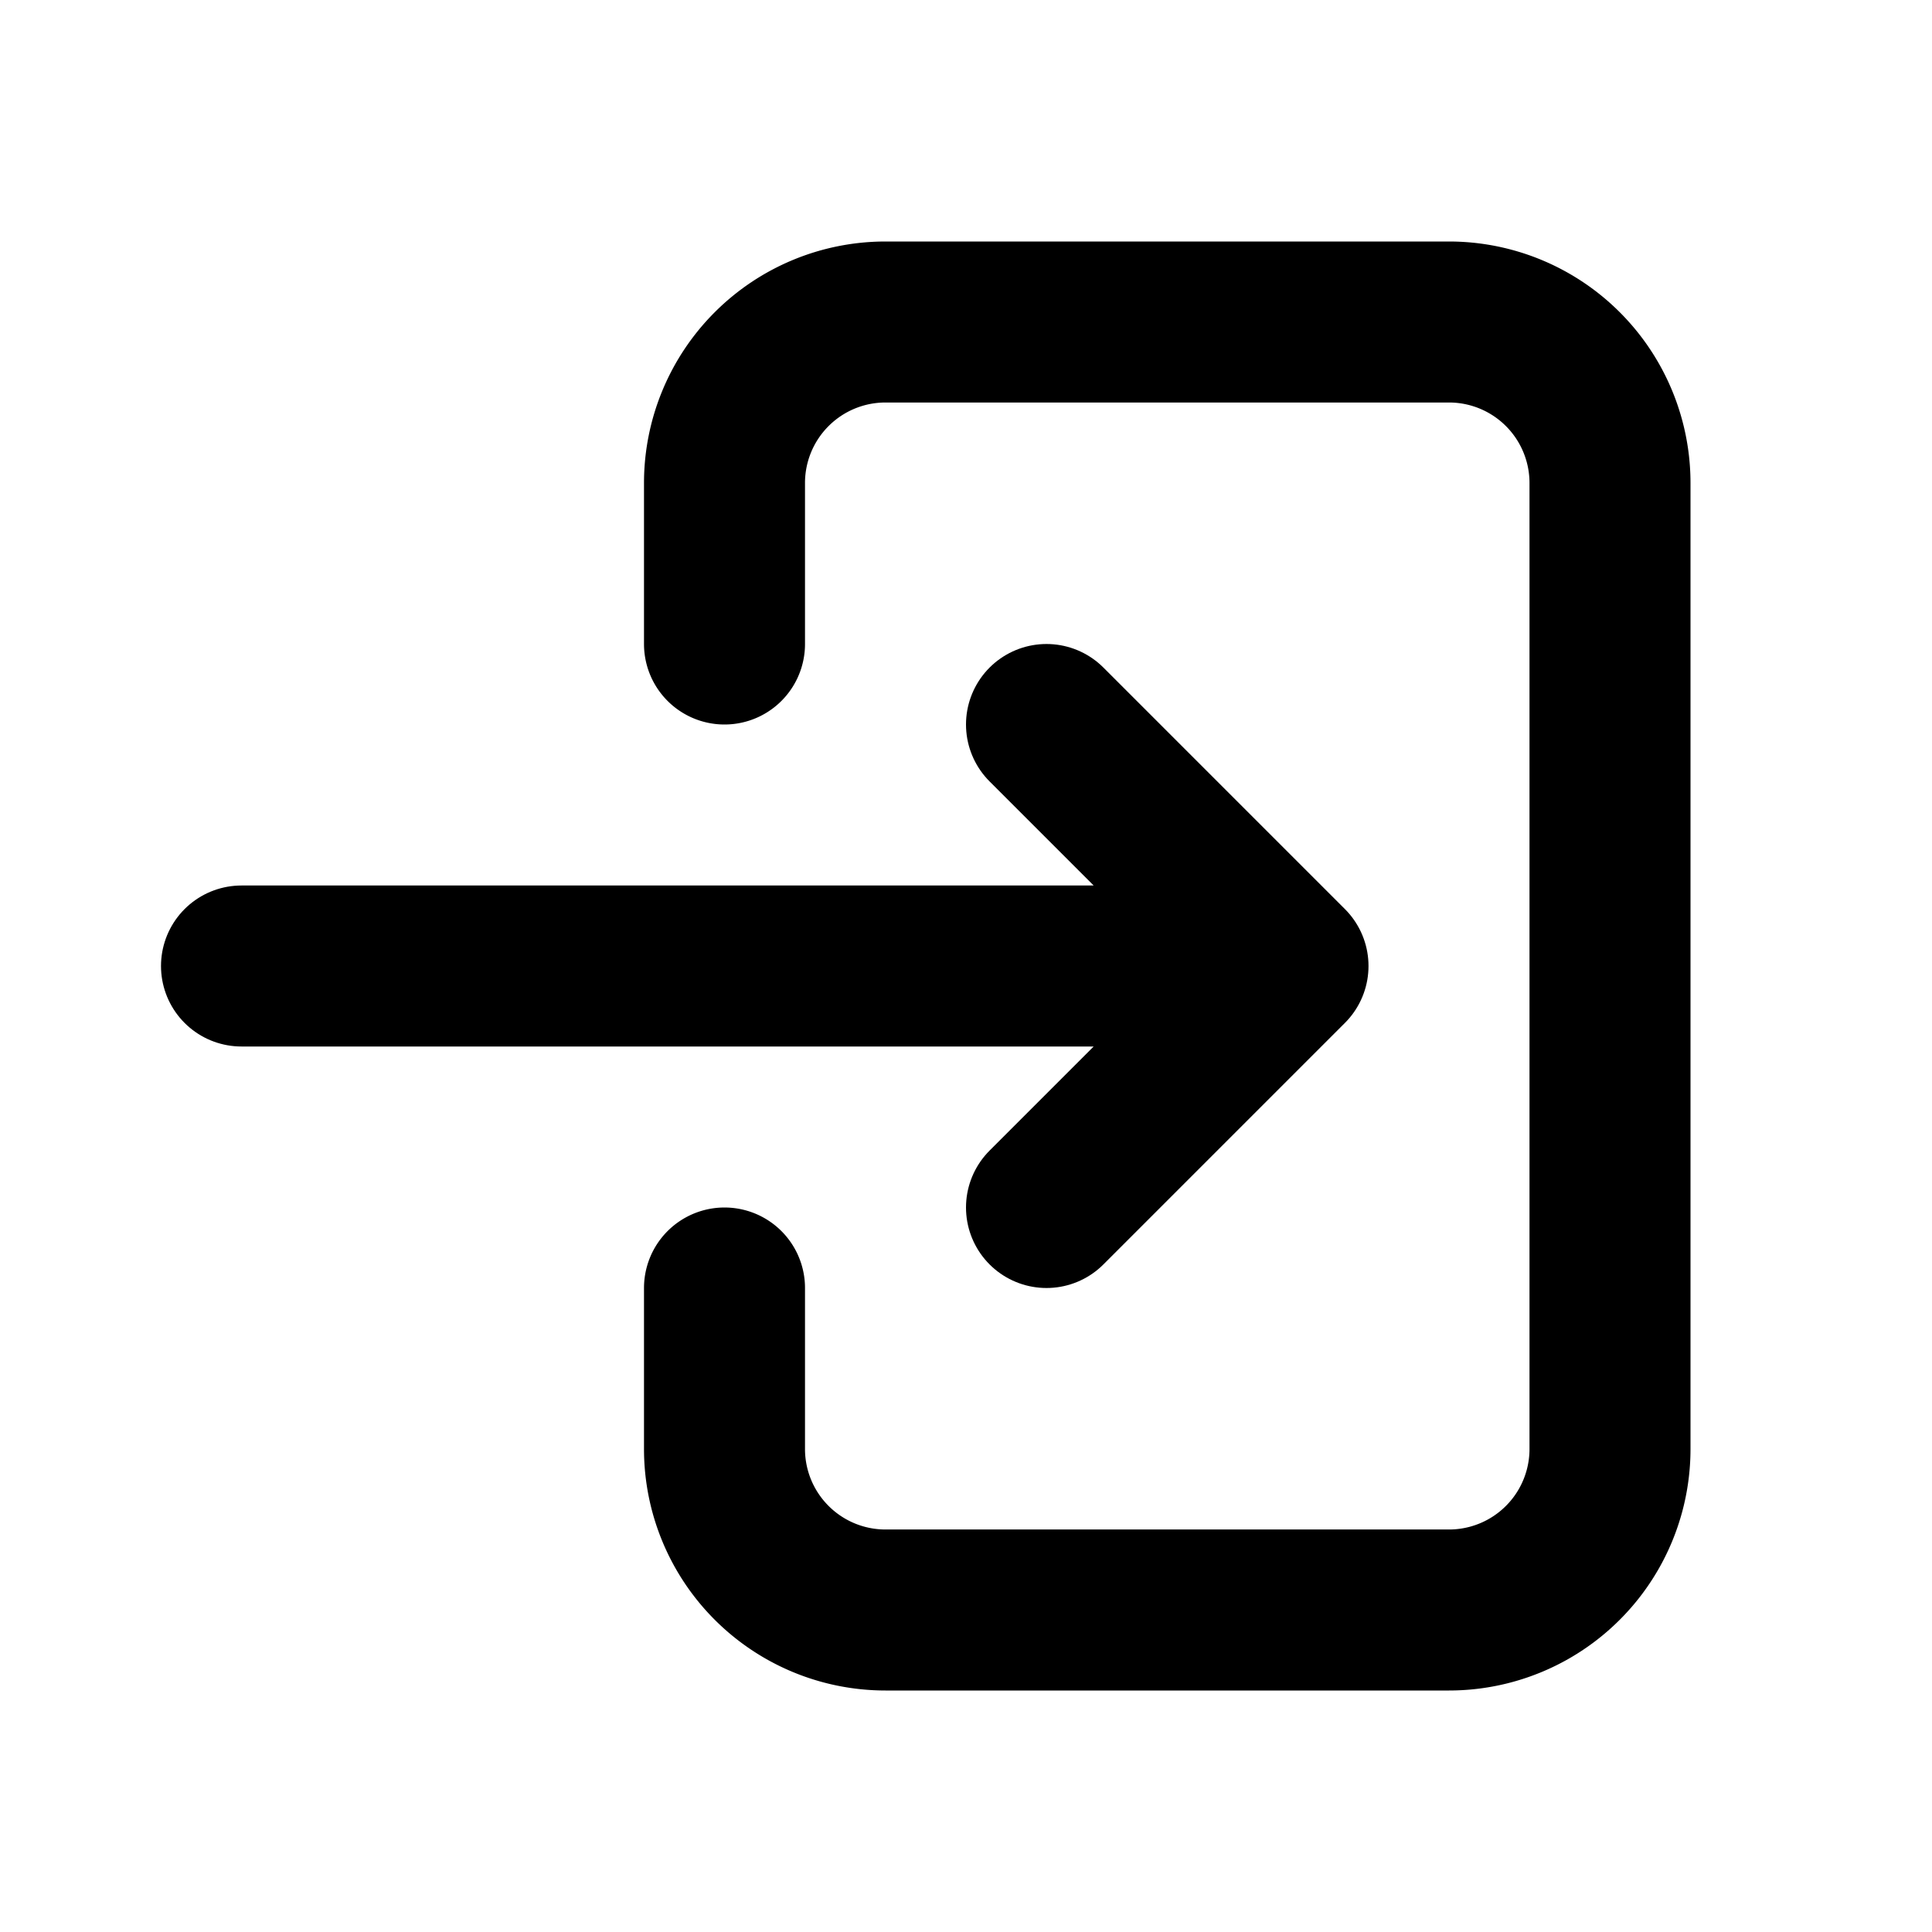 <svg xmlns='http://www.w3.org/2000/svg' width='24' height='24' viewBox='0 0 24 24'><g fill='none' stroke='#000' stroke-linecap='round' stroke-linejoin='round' stroke-width='2'><path d='M9 8V6a2 2 0 0 1 2-2h7a2 2 0 0 1 2 2v12a2 2 0 0 1-2 2h-7a2 2 0 0 1-2-2v-2'/><path d='M3 12h13l-3-3m0 6 3-3'/></g></svg>
